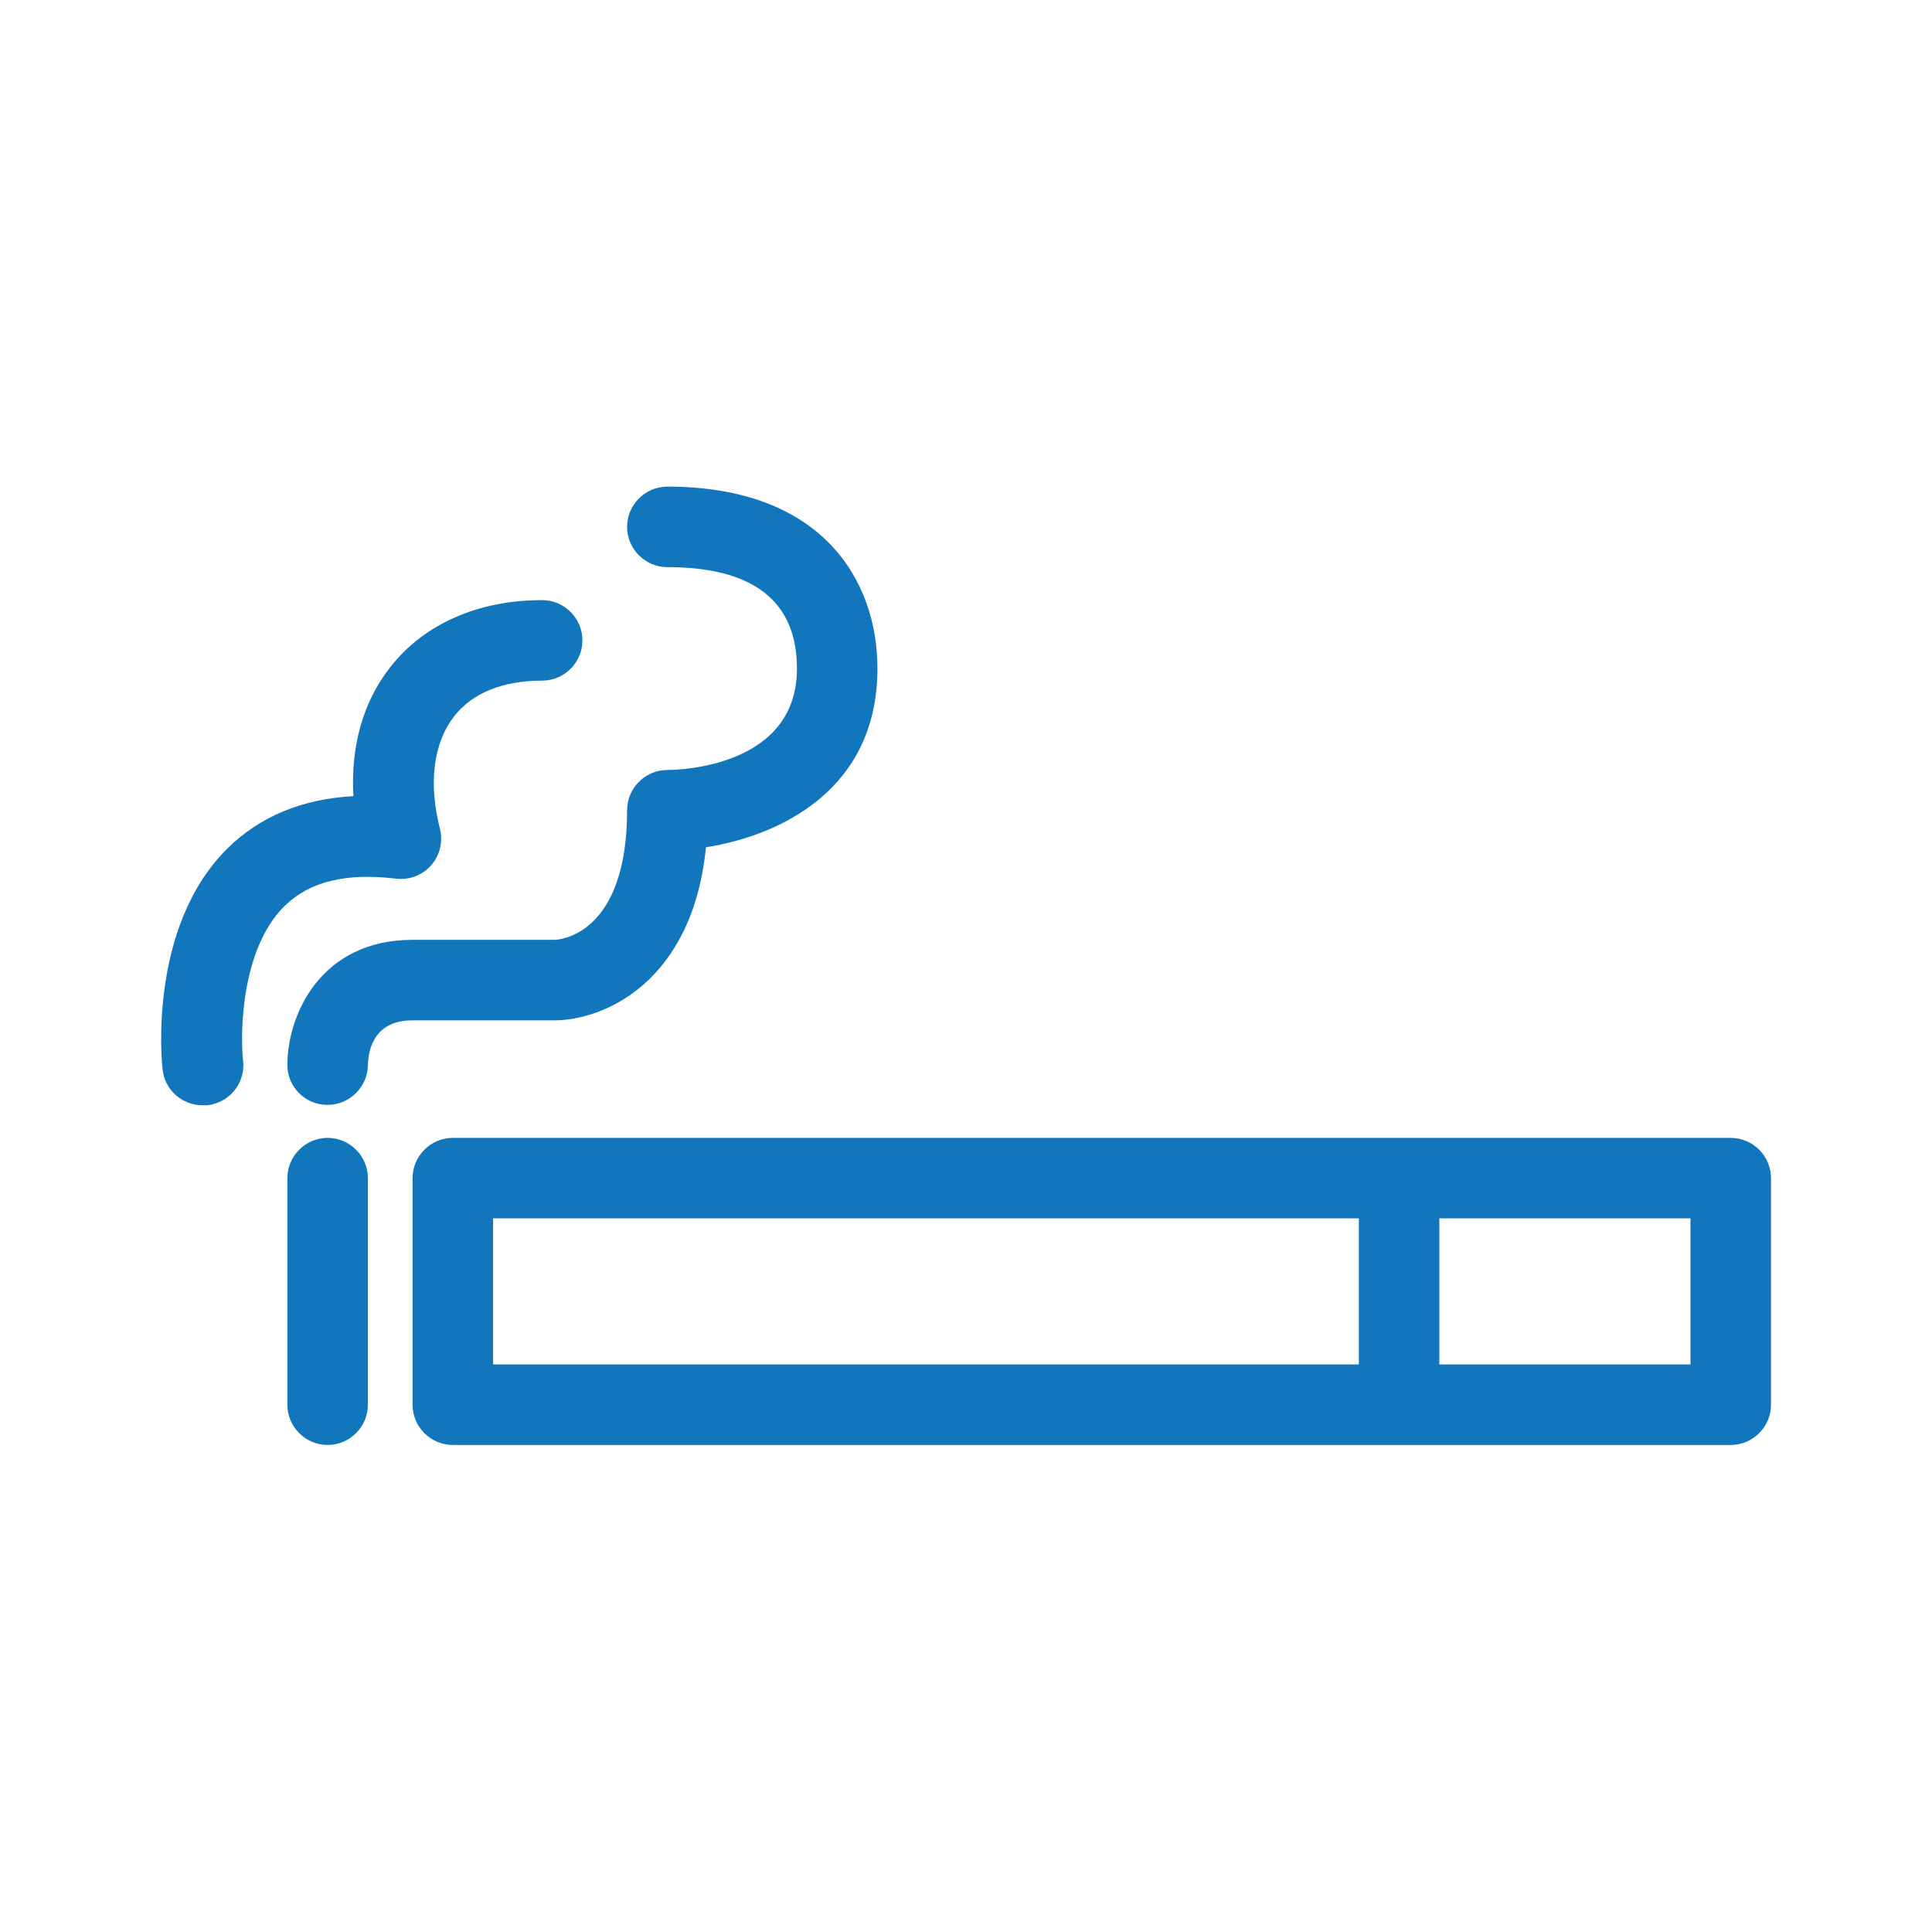 <?xml version="1.0" encoding="UTF-8"?><svg id="uuid-3b2e2538-a335-44d2-a5f7-34a0ce8f92dc" xmlns="http://www.w3.org/2000/svg" viewBox="0 0 48 48"><defs><style>.uuid-982a1516-2888-42a4-a52d-b1de7146a04d{fill:#1176bc;stroke-width:0px;}</style></defs><path class="uuid-982a1516-2888-42a4-a52d-b1de7146a04d" d="M43,35.9H11.25c-.55,0-1-.45-1-1v-5.63c0-.55.45-1,1-1h31.75c.55,0,1,.45,1,1v5.63c0,.55-.45,1-1,1ZM12.25,33.9h29.75v-3.63H12.25v3.63Z"/><path class="uuid-982a1516-2888-42a4-a52d-b1de7146a04d" d="M34.76,35.79c-.55,0-1-.45-1-1v-5.36c0-.55.45-1,1-1s1,.45,1,1v5.36c0,.55-.45,1-1,1Z"/><path class="uuid-982a1516-2888-42a4-a52d-b1de7146a04d" d="M8.14,35.9c-.55,0-1-.45-1-1v-5.63c0-.55.45-1,1-1s1,.45,1,1v5.63c0,.55-.45,1-1,1Z"/><path class="uuid-982a1516-2888-42a4-a52d-b1de7146a04d" d="M5.03,27.46c-.5,0-.94-.38-.99-.89-.02-.14-.37-3.53,1.61-5.49.81-.8,1.86-1.23,3.13-1.3-.07-1.24.24-2.35.92-3.21.84-1.07,2.18-1.66,3.77-1.66.55,0,1,.45,1,1s-.45,1-1,1c-.98,0-1.74.31-2.19.89-.51.66-.64,1.65-.35,2.79.08.32,0,.66-.22.91s-.55.37-.87.33c-1.24-.15-2.15.07-2.77.68-1.07,1.05-1.11,3.13-1.03,3.85.06.55-.34,1.04-.89,1.1-.04,0-.07,0-.11,0Z"/><path class="uuid-982a1516-2888-42a4-a52d-b1de7146a04d" d="M8.14,27.45h-.01c-.55,0-.99-.45-.99-.99,0-1.25.83-3.11,3.11-3.11h3.52c.17,0,1.81-.16,1.81-3.22,0-.55.45-1,1-1,.33,0,3.22-.09,3.22-2.52,0-1.67-1.08-2.52-3.22-2.52-.55,0-1-.45-1-1s.45-1,1-1c3.85,0,5.22,2.33,5.22,4.52,0,3.01-2.42,4.15-4.26,4.44-.34,3.37-2.55,4.3-3.77,4.3h-3.52c-.94,0-1.1.7-1.11,1.12-.01.54-.46.98-1,.98Z"/></svg>